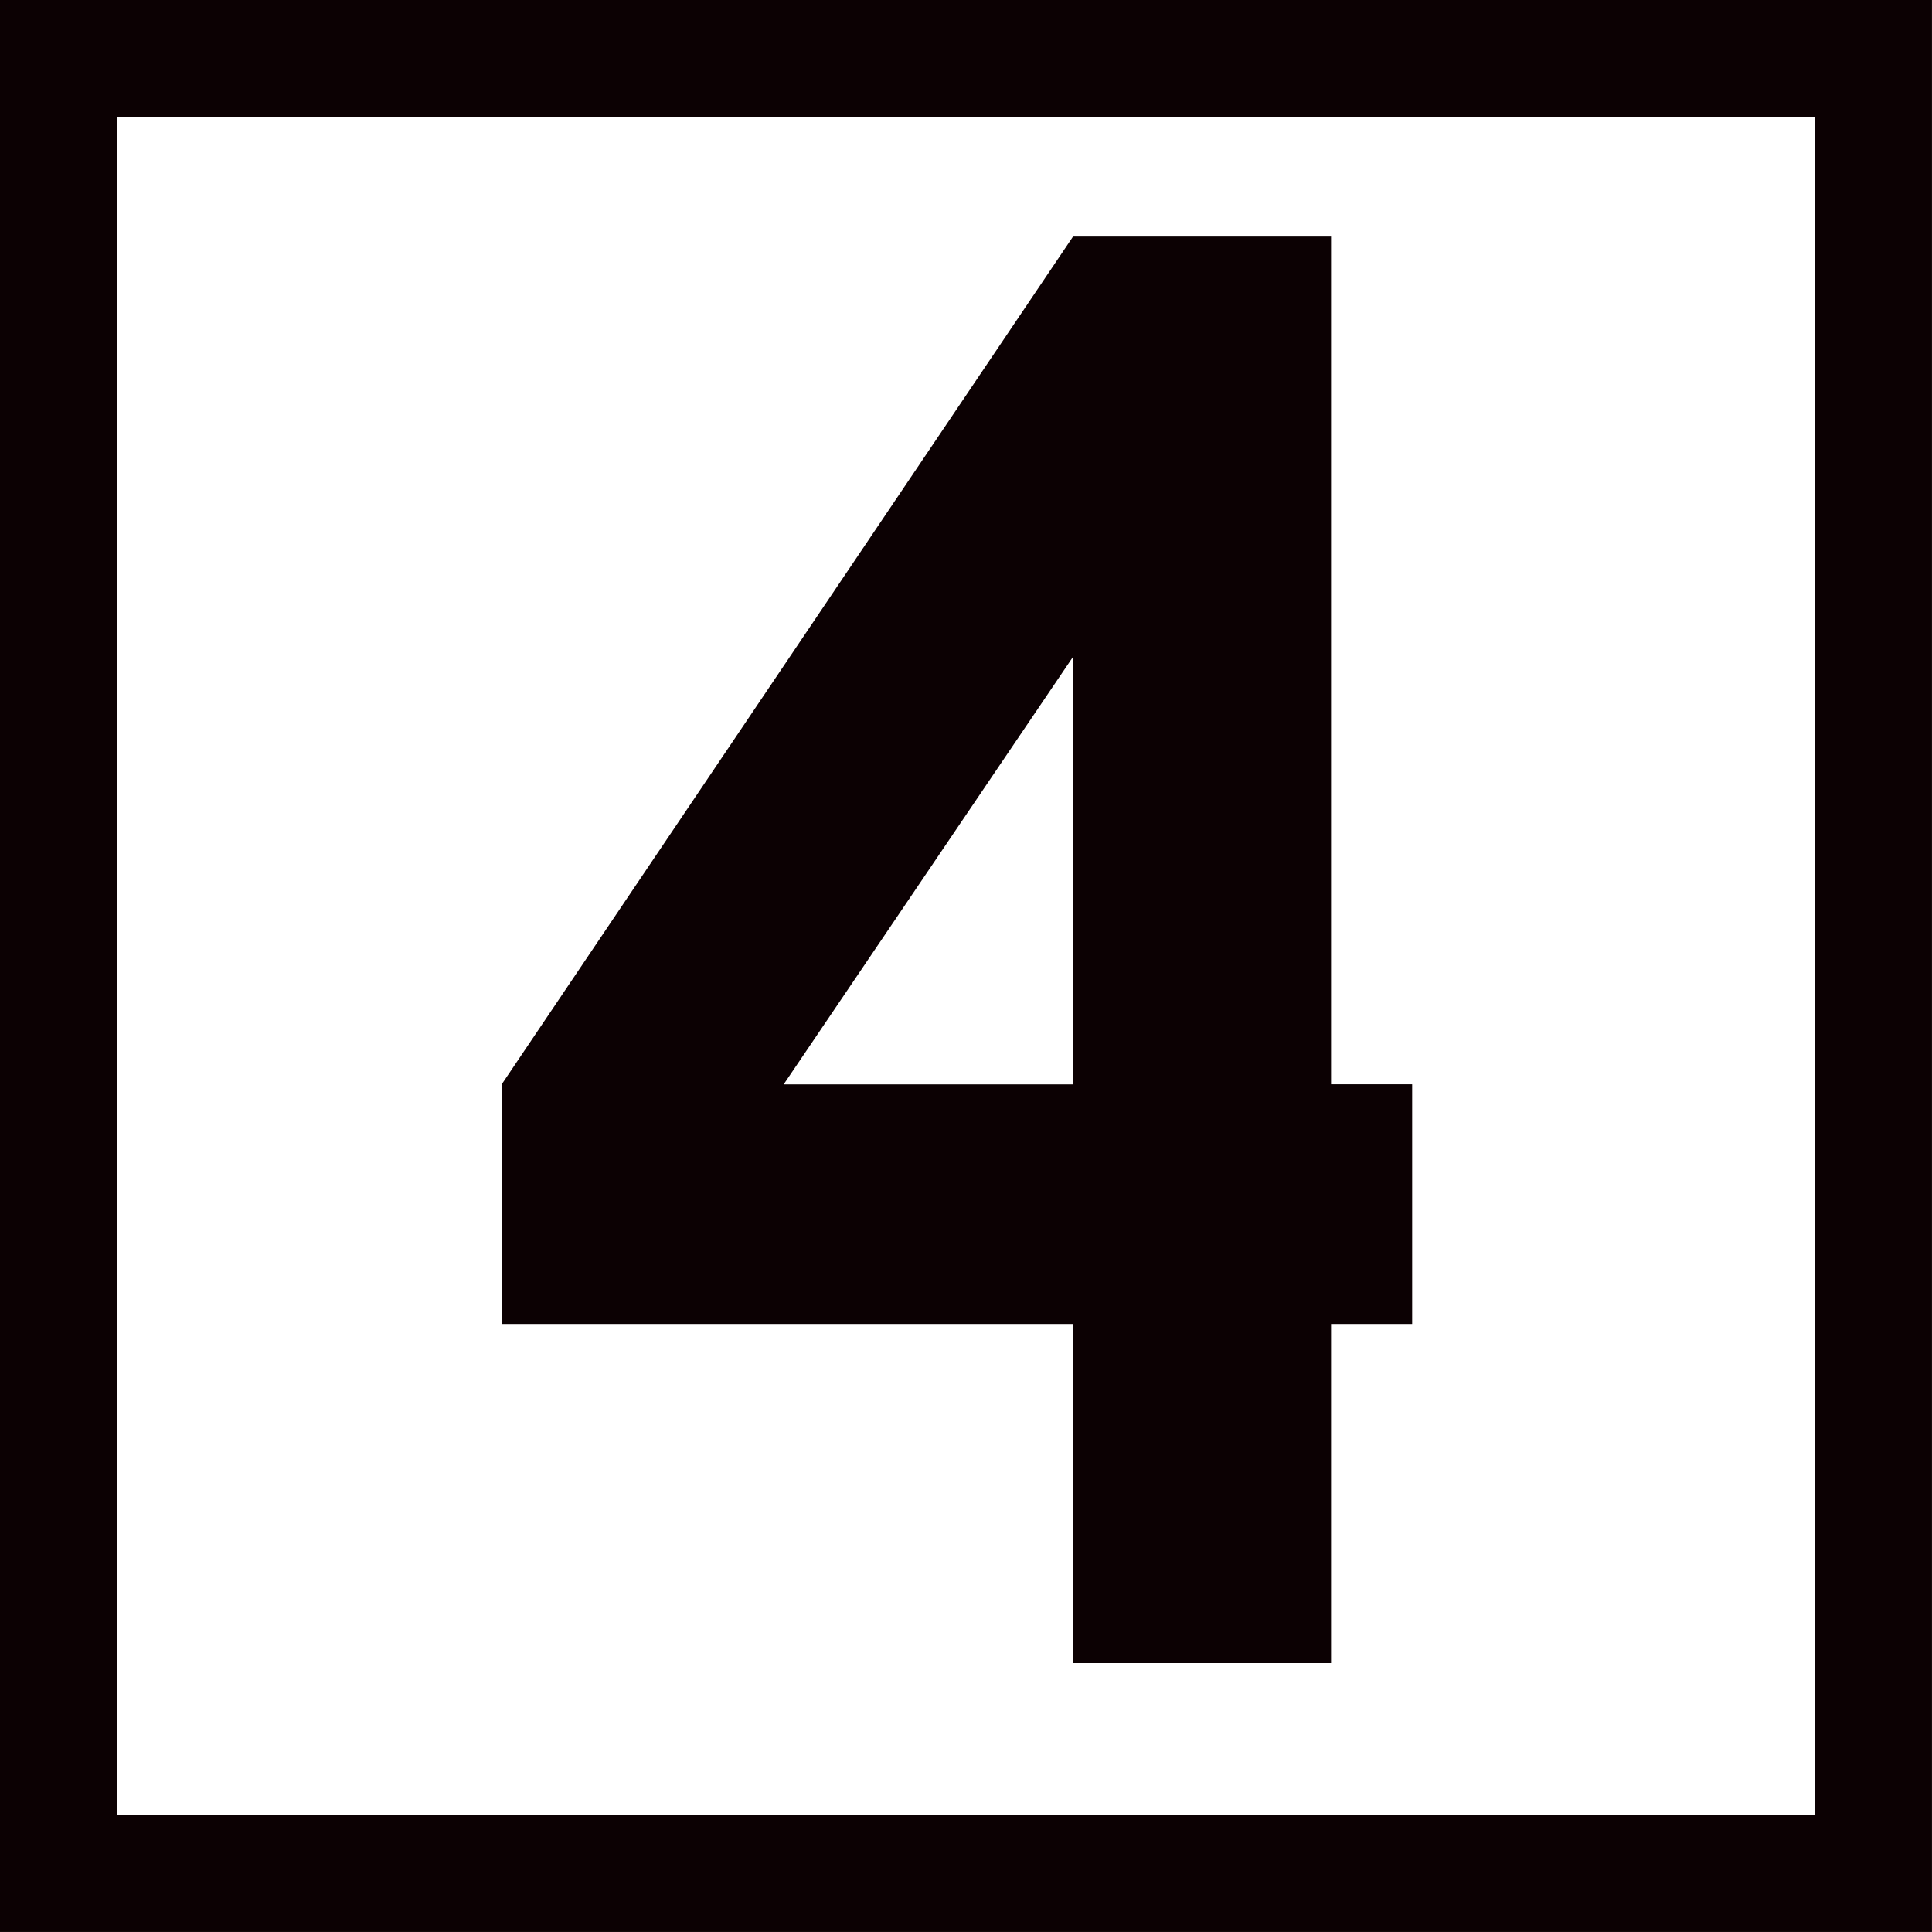 <svg id="_レイヤー_2" data-name="レイヤー 2" xmlns="http://www.w3.org/2000/svg" width="157.69" height="157.69" viewBox="0 0 157.69 157.69"><rect x="0" y="0" width="157.69" height="157.69" fill="#808080" stroke="none"/><g id="TEXT"><path fill="#fff" stroke="#0c0103" stroke-miterlimit="10" stroke-width="9.53" d="M4.76 4.76h148.16v148.16H4.76z"/><path d="M87.58 19.31h21.06V88.5h6.62v19.56h-6.62v27.68H87.58v-27.68H40.95V88.5l46.63-69.19zm0 69.2v-34.9l-23.62 34.9h23.62z" fill="#0c0103"/></g></svg>